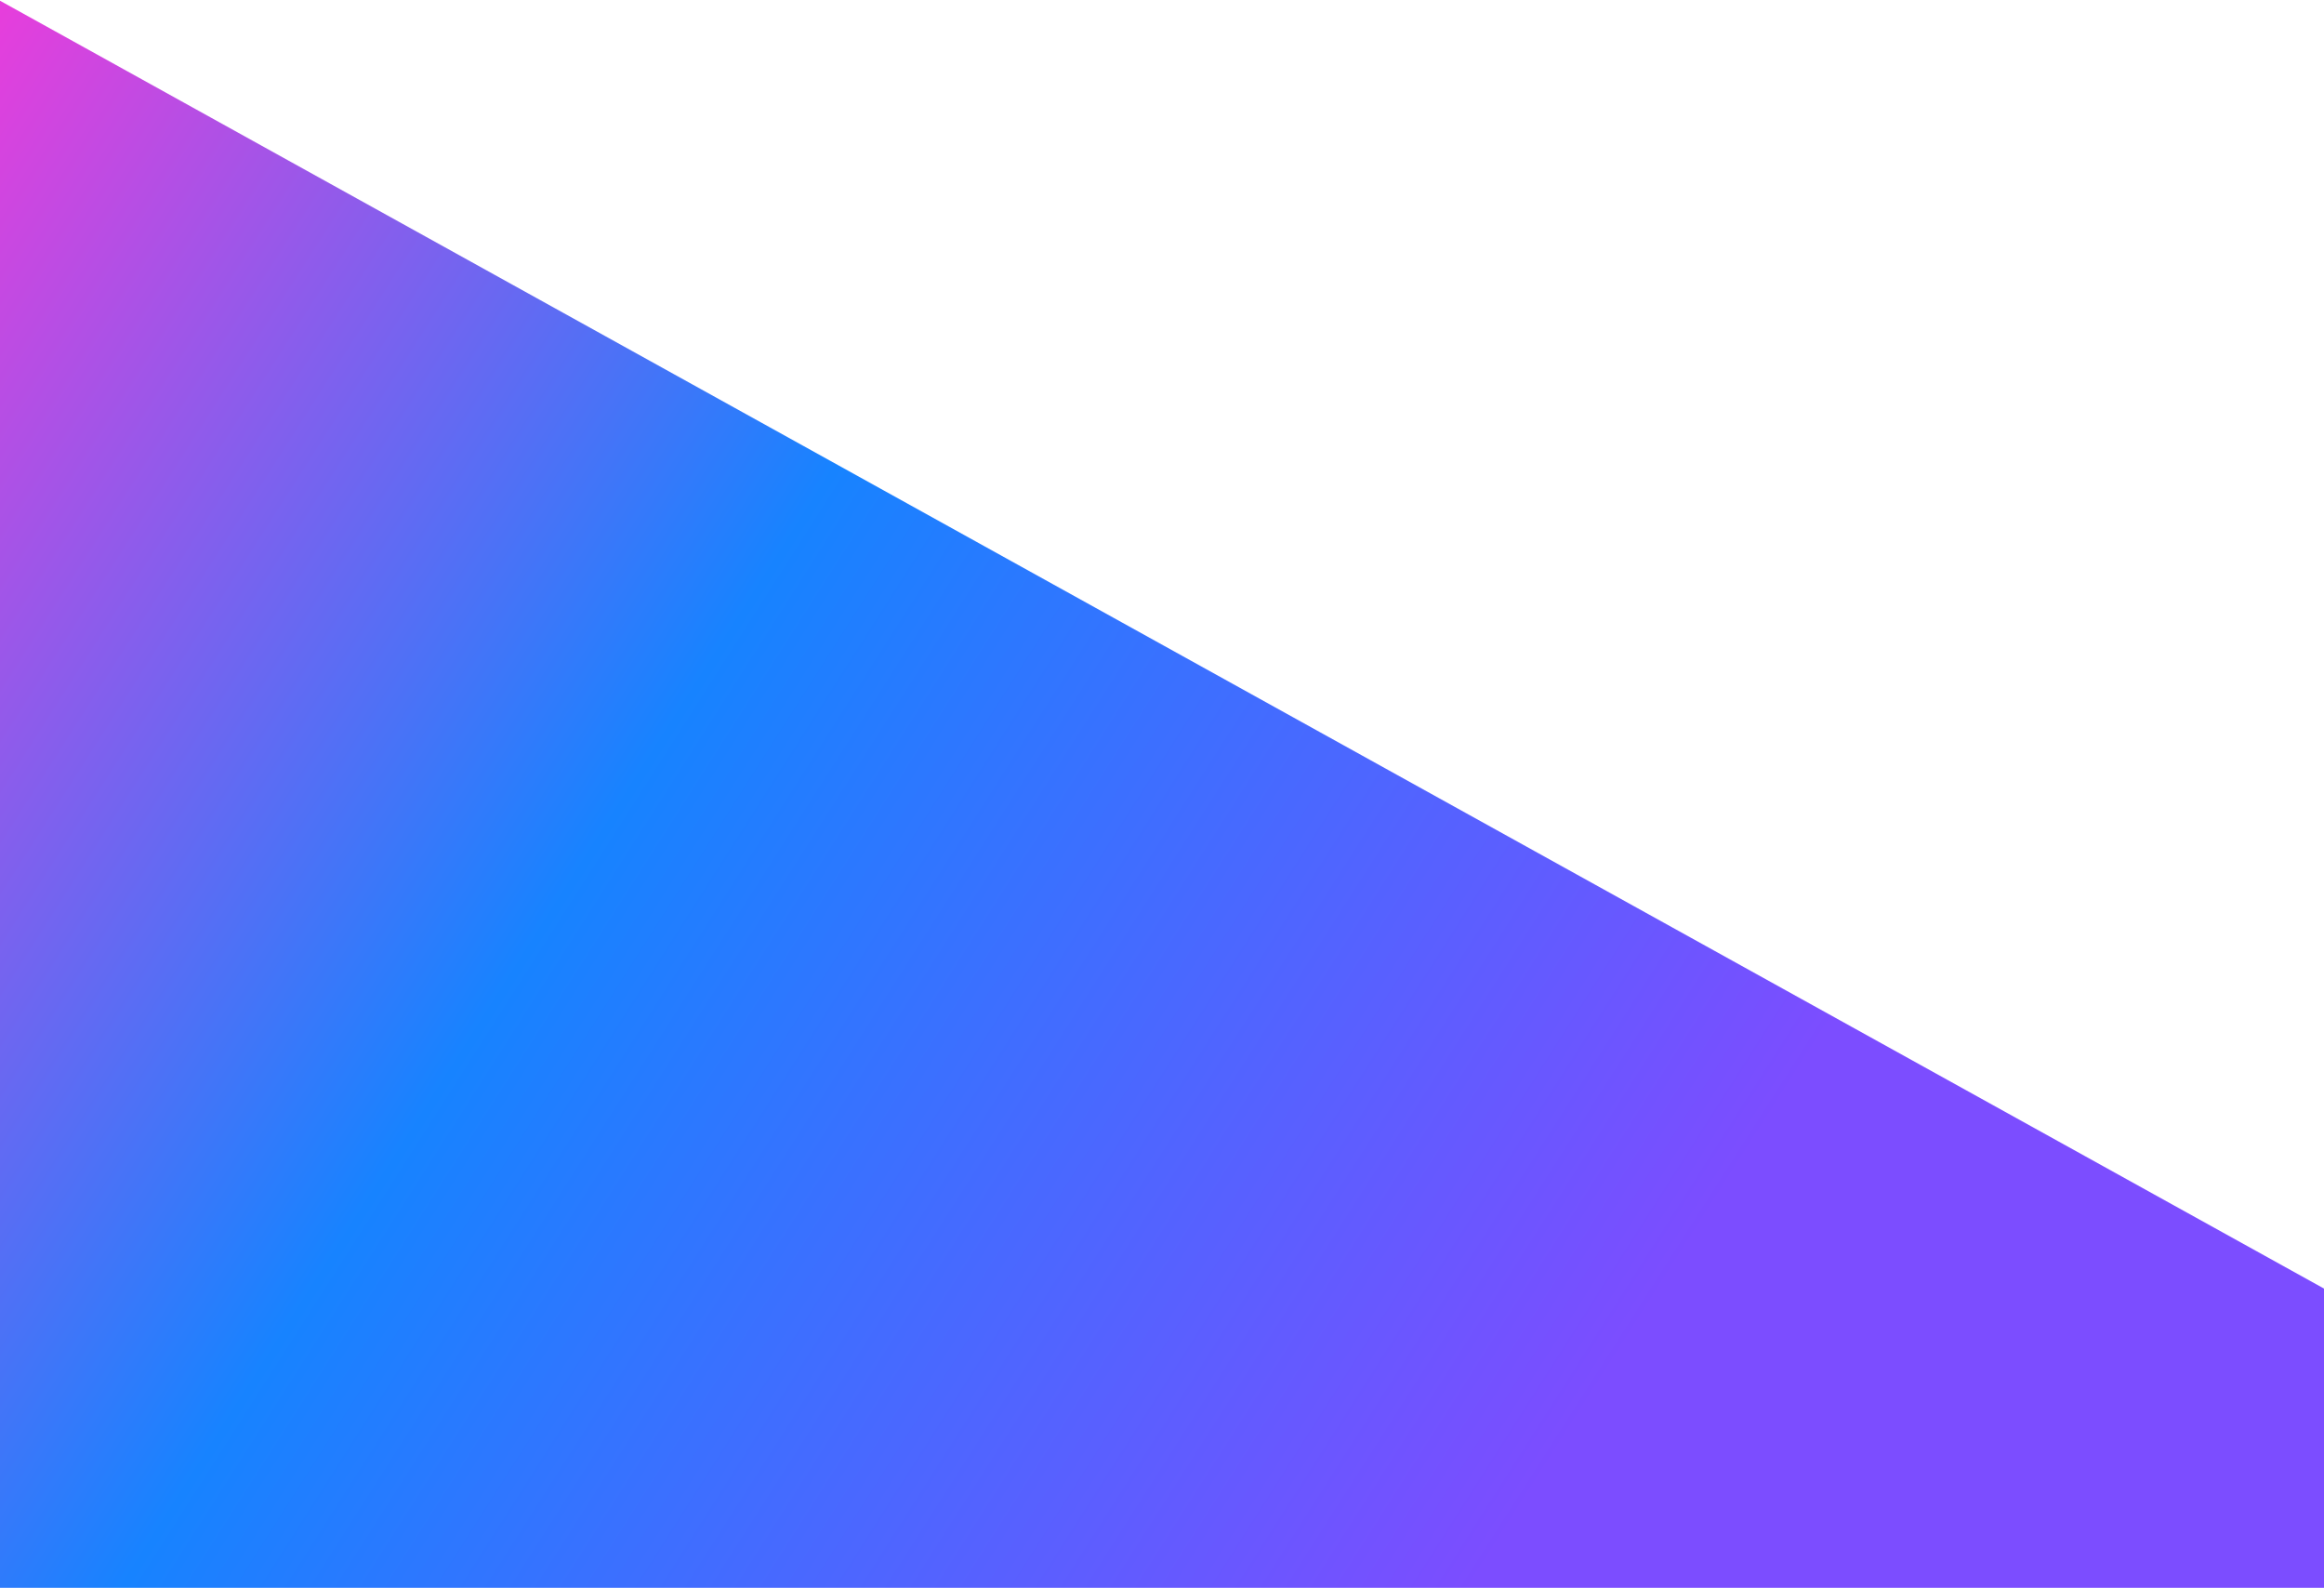 <svg width="1600" height="1093" viewBox="0 0 1600 1093" fill="none" xmlns="http://www.w3.org/2000/svg">
<path d="M0 0.5L1600 887V1093H0V0.5Z" fill="url(#paint0_linear_5308_11888)"/>
<defs>
<linearGradient id="paint0_linear_5308_11888" x1="1608" y1="1054.5" x2="-46" y2="1" gradientUnits="userSpaceOnUse">
<stop offset="0.245" stop-color="#7C4DFF"/>
<stop offset="0.645" stop-color="#1783FF"/>
<stop offset="0.988" stop-color="#EC3CDB"/>
</linearGradient>
</defs>
</svg>
